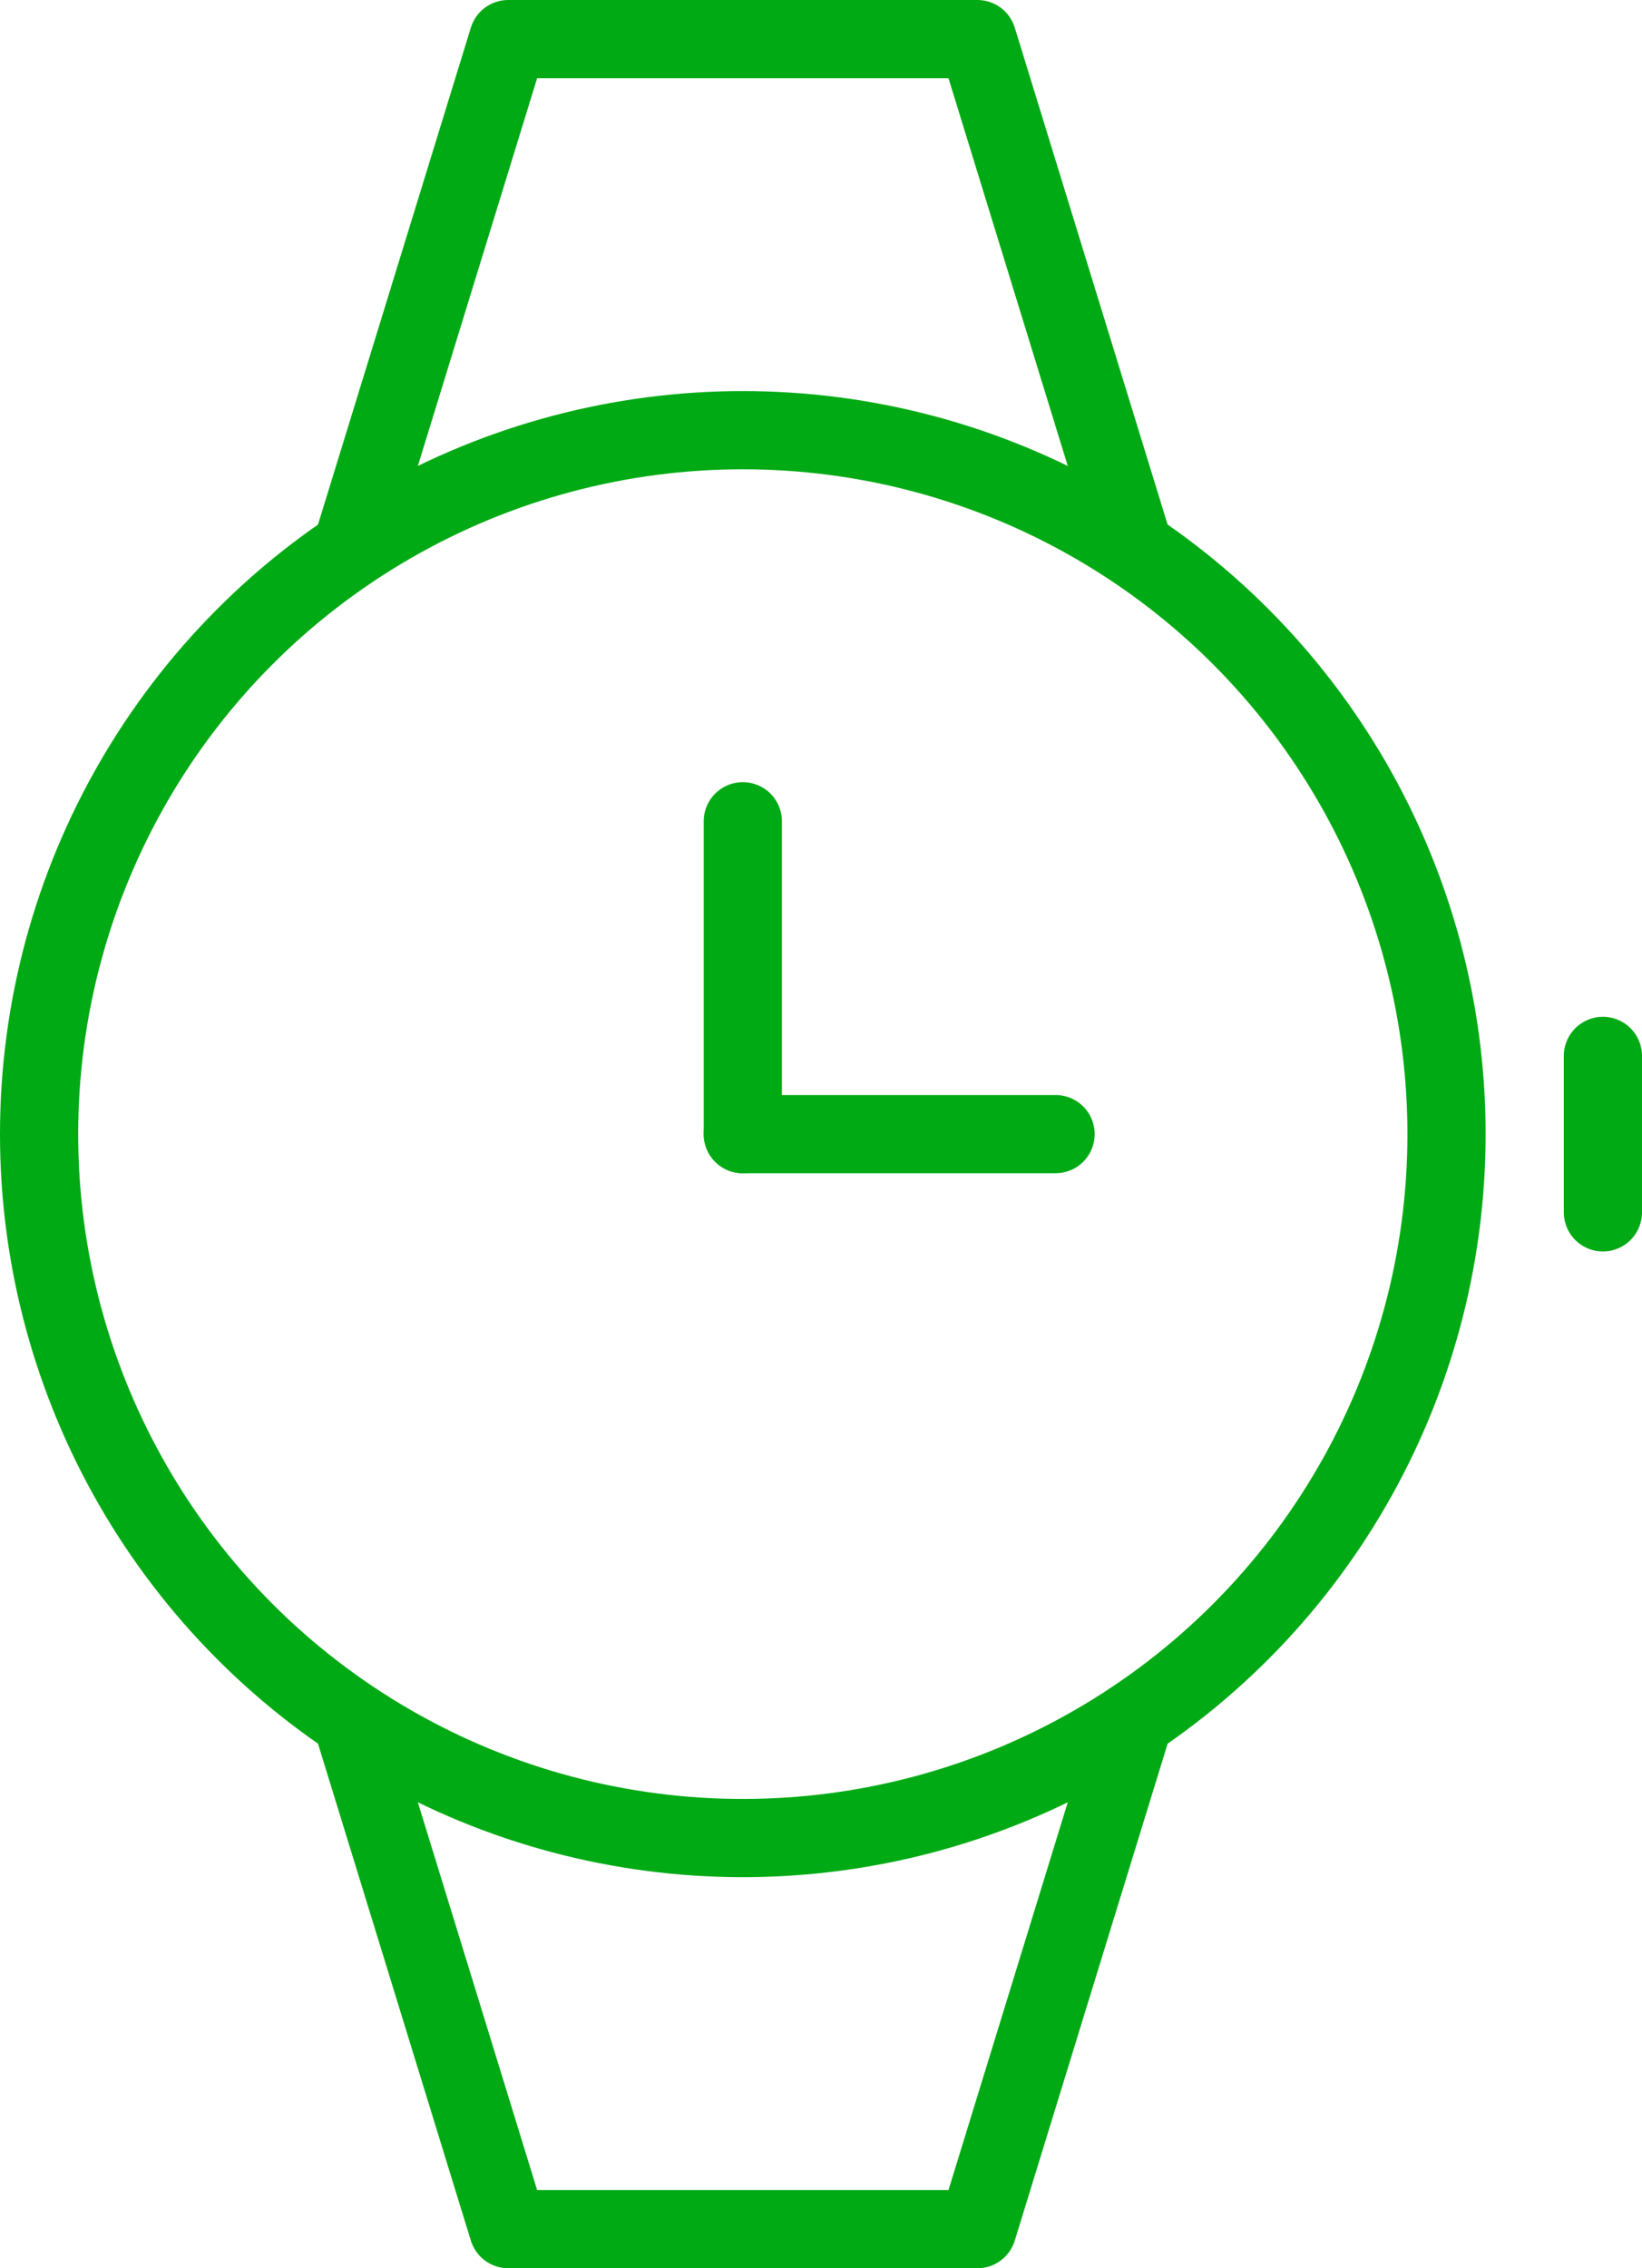 <?xml version="1.0" encoding="UTF-8"?>
<svg width="21px" height="29px" viewBox="0 0 21 29" version="1.1" xmlns="http://www.w3.org/2000/svg" xmlns:xlink="http://www.w3.org/1999/xlink">
    <!-- Generator: Sketch 58 (84663) - https://sketch.com -->
    <title>aksesuarai</title>
    <desc>Created with Sketch.</desc>
    <g id="Page-1" stroke="none" stroke-width="1" fill="none" fill-rule="evenodd">
        <g id="meniu_ikonos" transform="translate(-694, -205)">
            <g id="aksesuarai" transform="translate(688, 181)">
                <g transform="translate(1, 23)">
                    <rect id="container" fill="#FFFFFF" opacity="0" x="0" y="0" width="30" height="31"></rect>
                    <g id="clock" stroke-width="1" transform="translate(5, 1)">
                        <circle id="Oval" stroke="#00AA14" fill-rule="nonzero" cx="9.5" cy="14.5" r="9"></circle>
                        <path d="M4.022,6.853 C3.941,7.117 4.089,7.397 4.353,7.478 C4.617,7.559 4.897,7.411 4.978,7.147 L4.022,6.853 Z M6.5,0.5 L6.5,0 C6.28,0 6.087,0.143 6.022,0.353 L6.5,0.5 Z M12.5,0.5 L12.978,0.353 C12.913,0.143 12.72,0 12.5,0 L12.5,0.5 Z M14.022,7.147 C14.103,7.411 14.383,7.559 14.647,7.478 C14.911,7.397 15.059,7.117 14.978,6.853 L14.022,7.147 Z M4.978,7.147 L6.978,0.647 L6.022,0.353 L4.022,6.853 L4.978,7.147 Z M6.5,1 L12.5,1 L12.5,0 L6.5,0 L6.5,1 Z M12.022,0.647 L14.022,7.147 L14.978,6.853 L12.978,0.353 L12.022,0.647 Z" id="Shape" fill="#00AA14" fill-rule="nonzero"></path>
                        <path d="M14.978,22.147 C15.059,21.883 14.911,21.603 14.647,21.522 C14.383,21.441 14.103,21.589 14.022,21.853 L14.978,22.147 Z M12.5,28.5 L12.5,29 C12.72,29 12.913,28.857 12.978,28.647 L12.5,28.5 Z M6.5,28.5 L6.022,28.647 C6.087,28.857 6.28,29 6.5,29 L6.5,28.5 Z M4.978,21.853 C4.897,21.589 4.617,21.441 4.353,21.522 C4.089,21.603 3.941,21.883 4.022,22.147 L4.978,21.853 Z M14.022,21.853 L12.022,28.353 L12.978,28.647 L14.978,22.147 L14.022,21.853 Z M12.5,28 L6.5,28 L6.5,29 L12.5,29 L12.5,28 Z M6.978,28.353 L4.978,21.853 L4.022,22.147 L6.022,28.647 L6.978,28.353 Z" id="Shape" fill="#00AA14" fill-rule="nonzero"></path>
                        <path d="M9.5,14.5 L9.5,10.5" id="Path" stroke="#00AA14" stroke-linecap="round" stroke-linejoin="round" fill-rule="nonzero"></path>
                        <path d="M20.5,15.5 L20.5,13.5" id="Path" stroke="#00AA14" stroke-linecap="round" stroke-linejoin="round" fill-rule="nonzero"></path>
                        <path d="M9.5,14.5 L13.5,14.5" id="Path" stroke="#00AA14" stroke-linecap="round" stroke-linejoin="round" fill-rule="nonzero"></path>
                    </g>
                </g>
            </g>
        </g>
    </g>
</svg>
